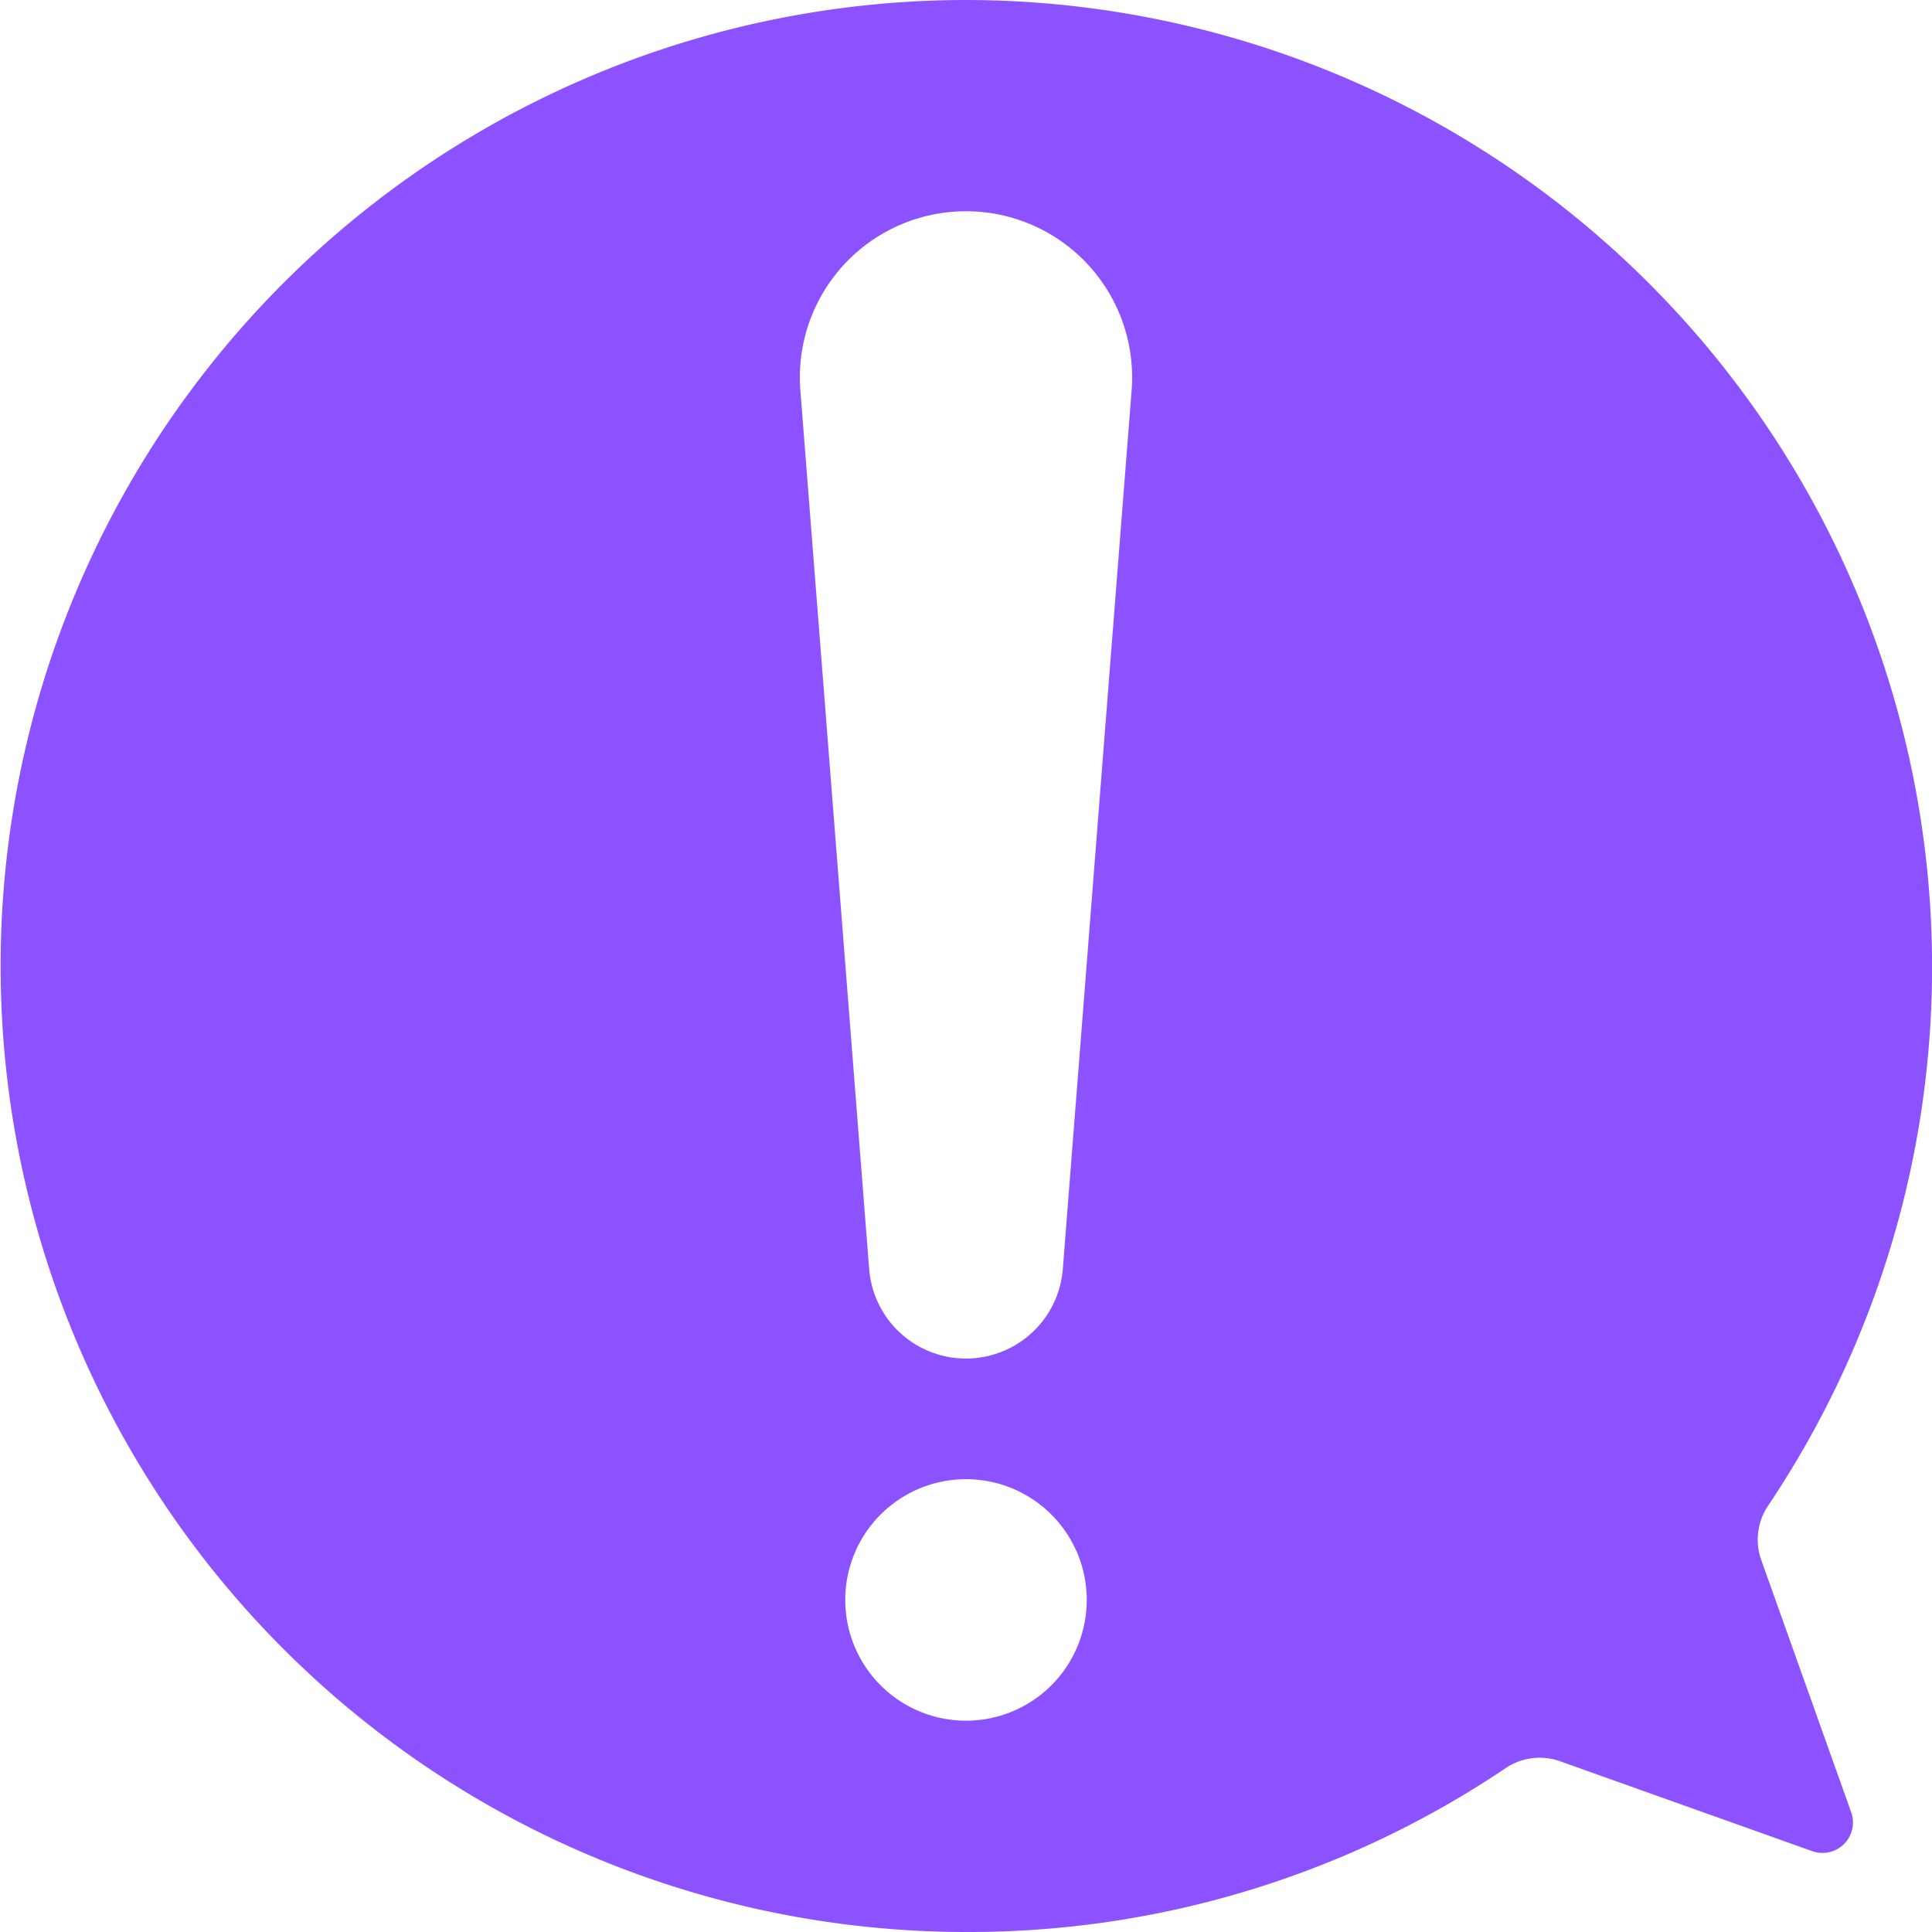 <svg id="Layer_1" viewBox="0 0 128 128" xmlns="http://www.w3.org/2000/svg" data-name="Layer 1" width="300" height="300" version="1.1" xmlns:xlink="http://www.w3.org/1999/xlink" xmlns:svgjs="http://svgjs.dev/svgjs"><g width="100%" height="100%" transform="matrix(1,0,0,1,0,0)"><path d="m116.681 103.337a4.03 4.03 0 0 1 .466-3.589 64.064 64.064 0 0 0 -53.168-99.748h-.033a64 64 0 1 0 .19 128 63.635 63.635 0 0 0 35.614-10.854 4.031 4.031 0 0 1 3.588-.466s16.74 5.968 16.765 5.977a2.02 2.02 0 0 0 2.556-2.556zm-52.681 10.663a8 8 0 1 1 8-8 8 8 0 0 1 -8 8zm10.965-88.037-4.546 58.056a6.435 6.435 0 0 1 -12.839 0l-4.546-58.056a11.007 11.007 0 1 1 21.93 0z" fill="#8c52ff" fill-opacity="1" data-original-color="#000000ff" stroke="none" stroke-opacity="1"/></g></svg>